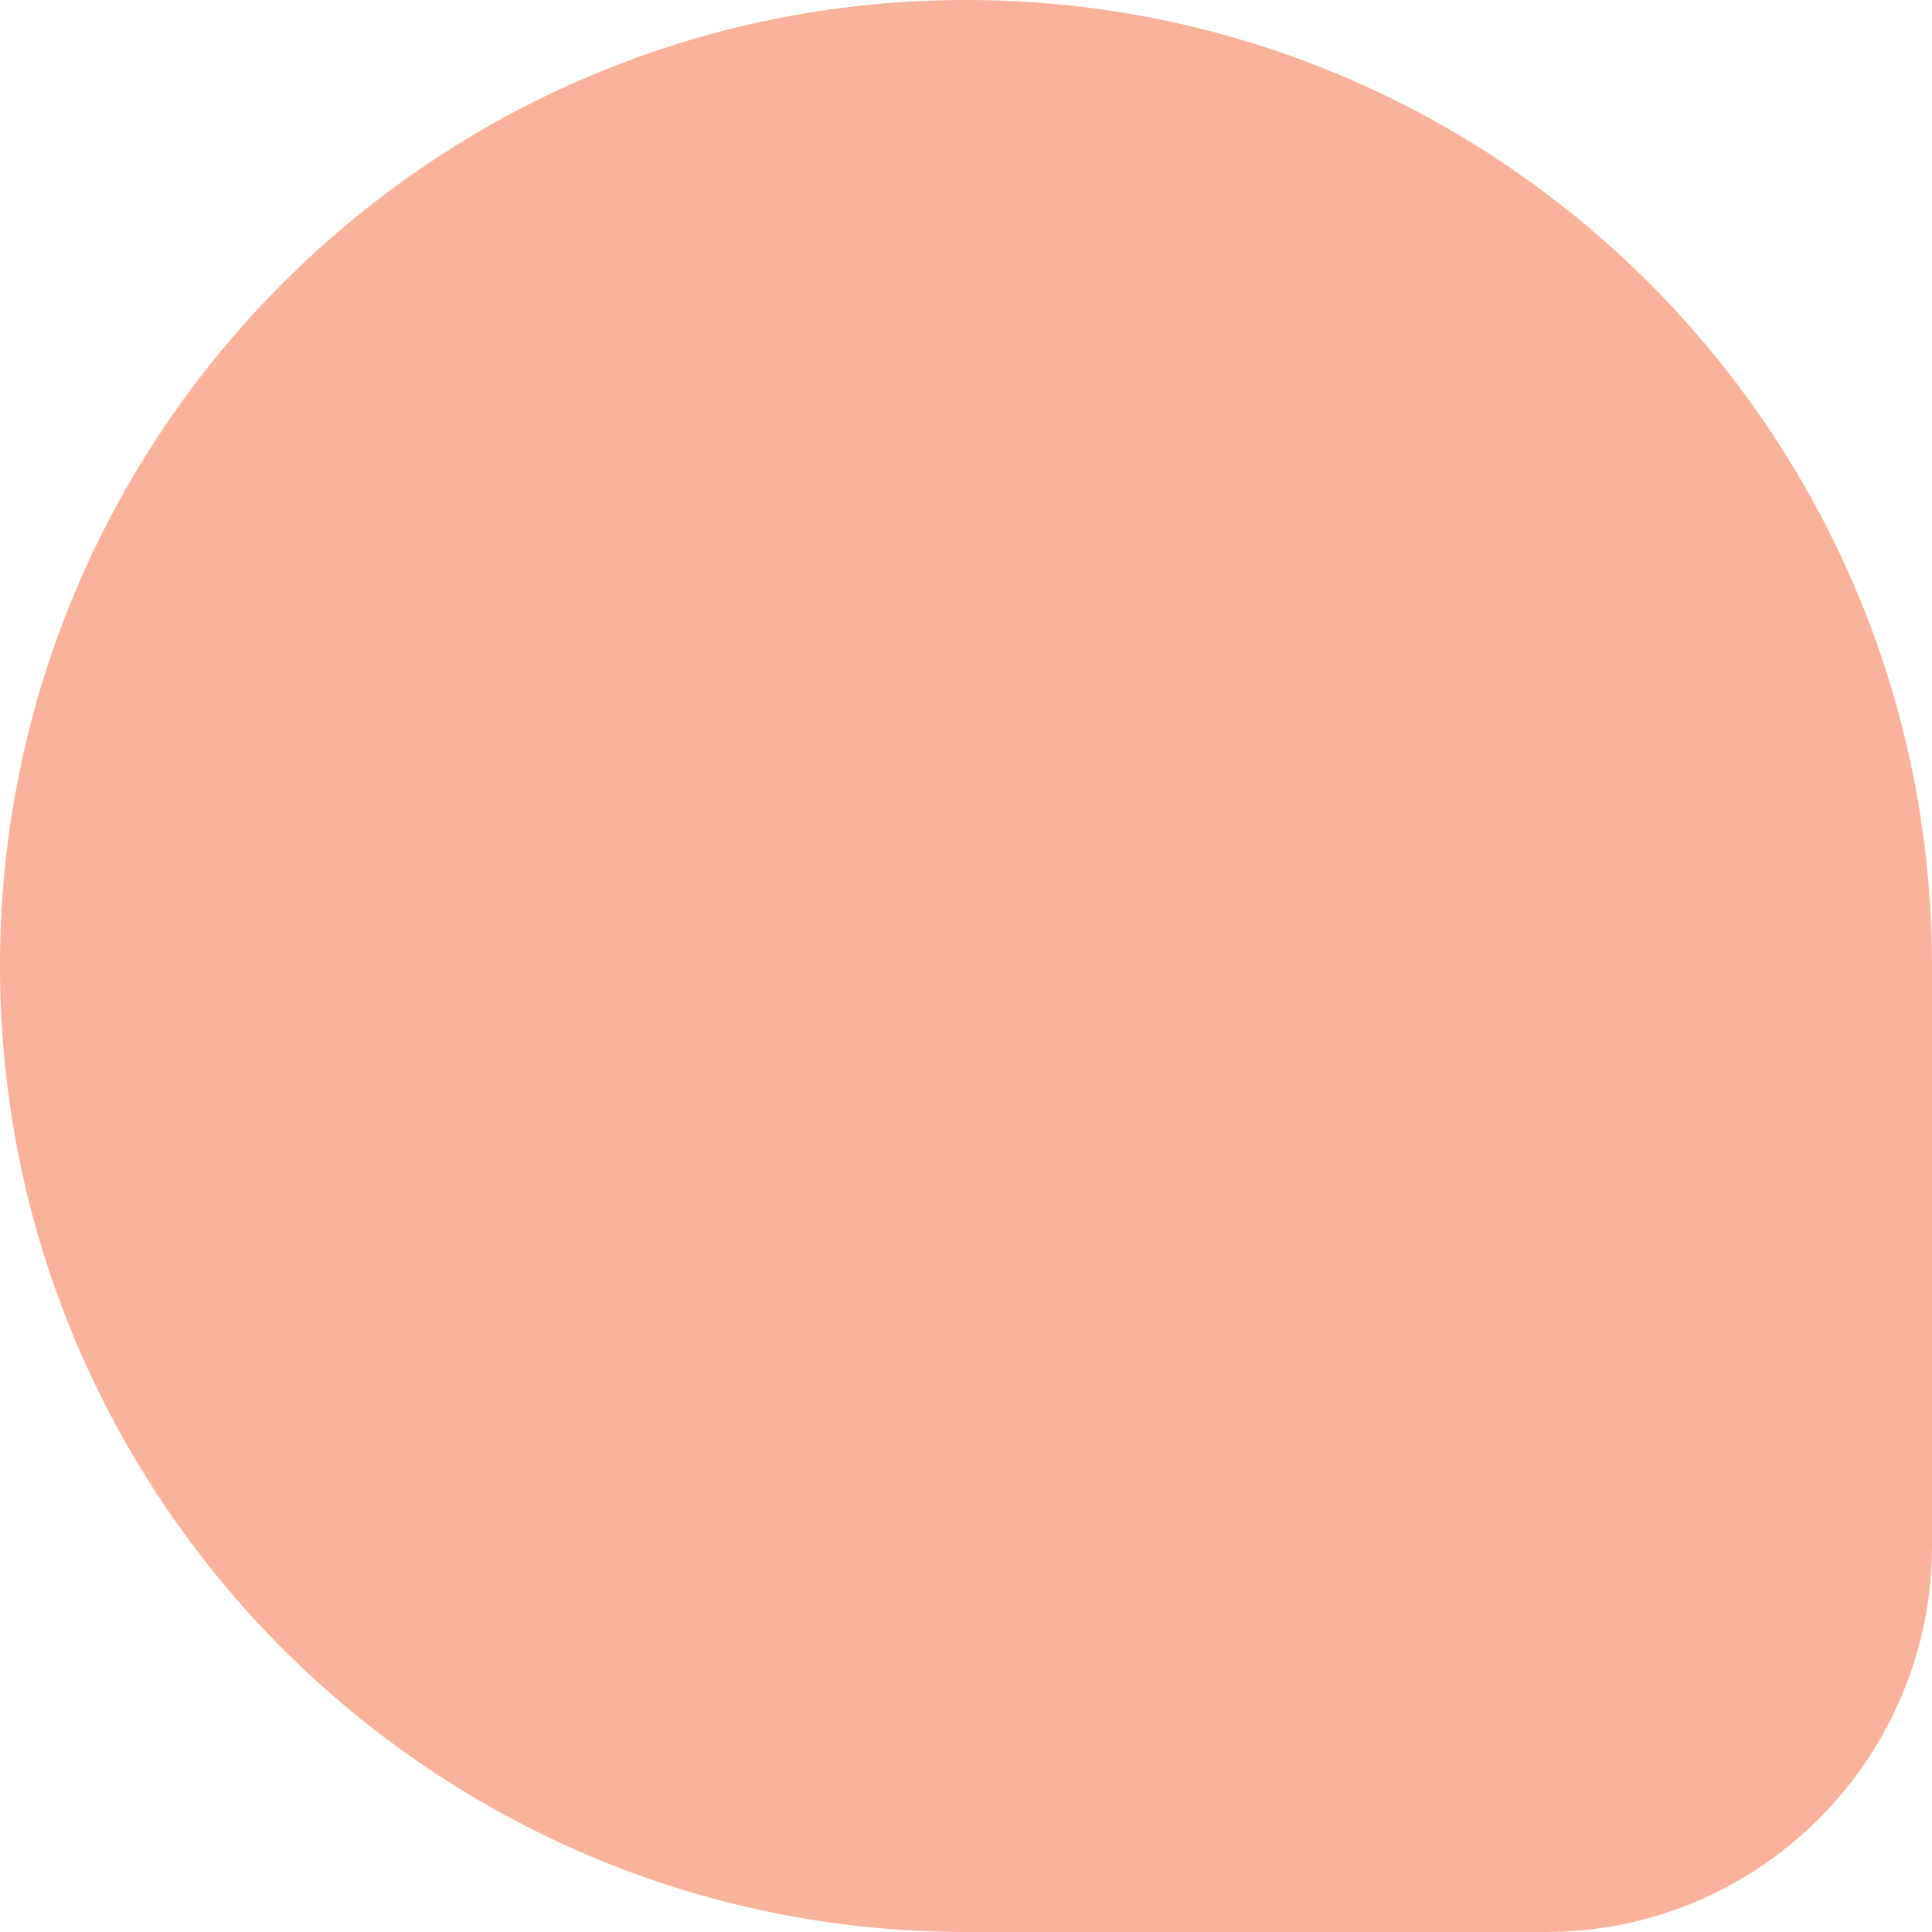 <?xml version="1.0" encoding="UTF-8"?> <svg xmlns="http://www.w3.org/2000/svg" width="50" height="50" viewBox="0 0 50 50" fill="none"> <path d="M0 25C0 11.193 11.193 0 25 0V0C38.807 0 50 11.193 50 25V40C50 45.523 45.523 50 40 50H25C11.193 50 0 38.807 0 25V25Z" fill="#F25822" fill-opacity="0.46"></path> </svg> 